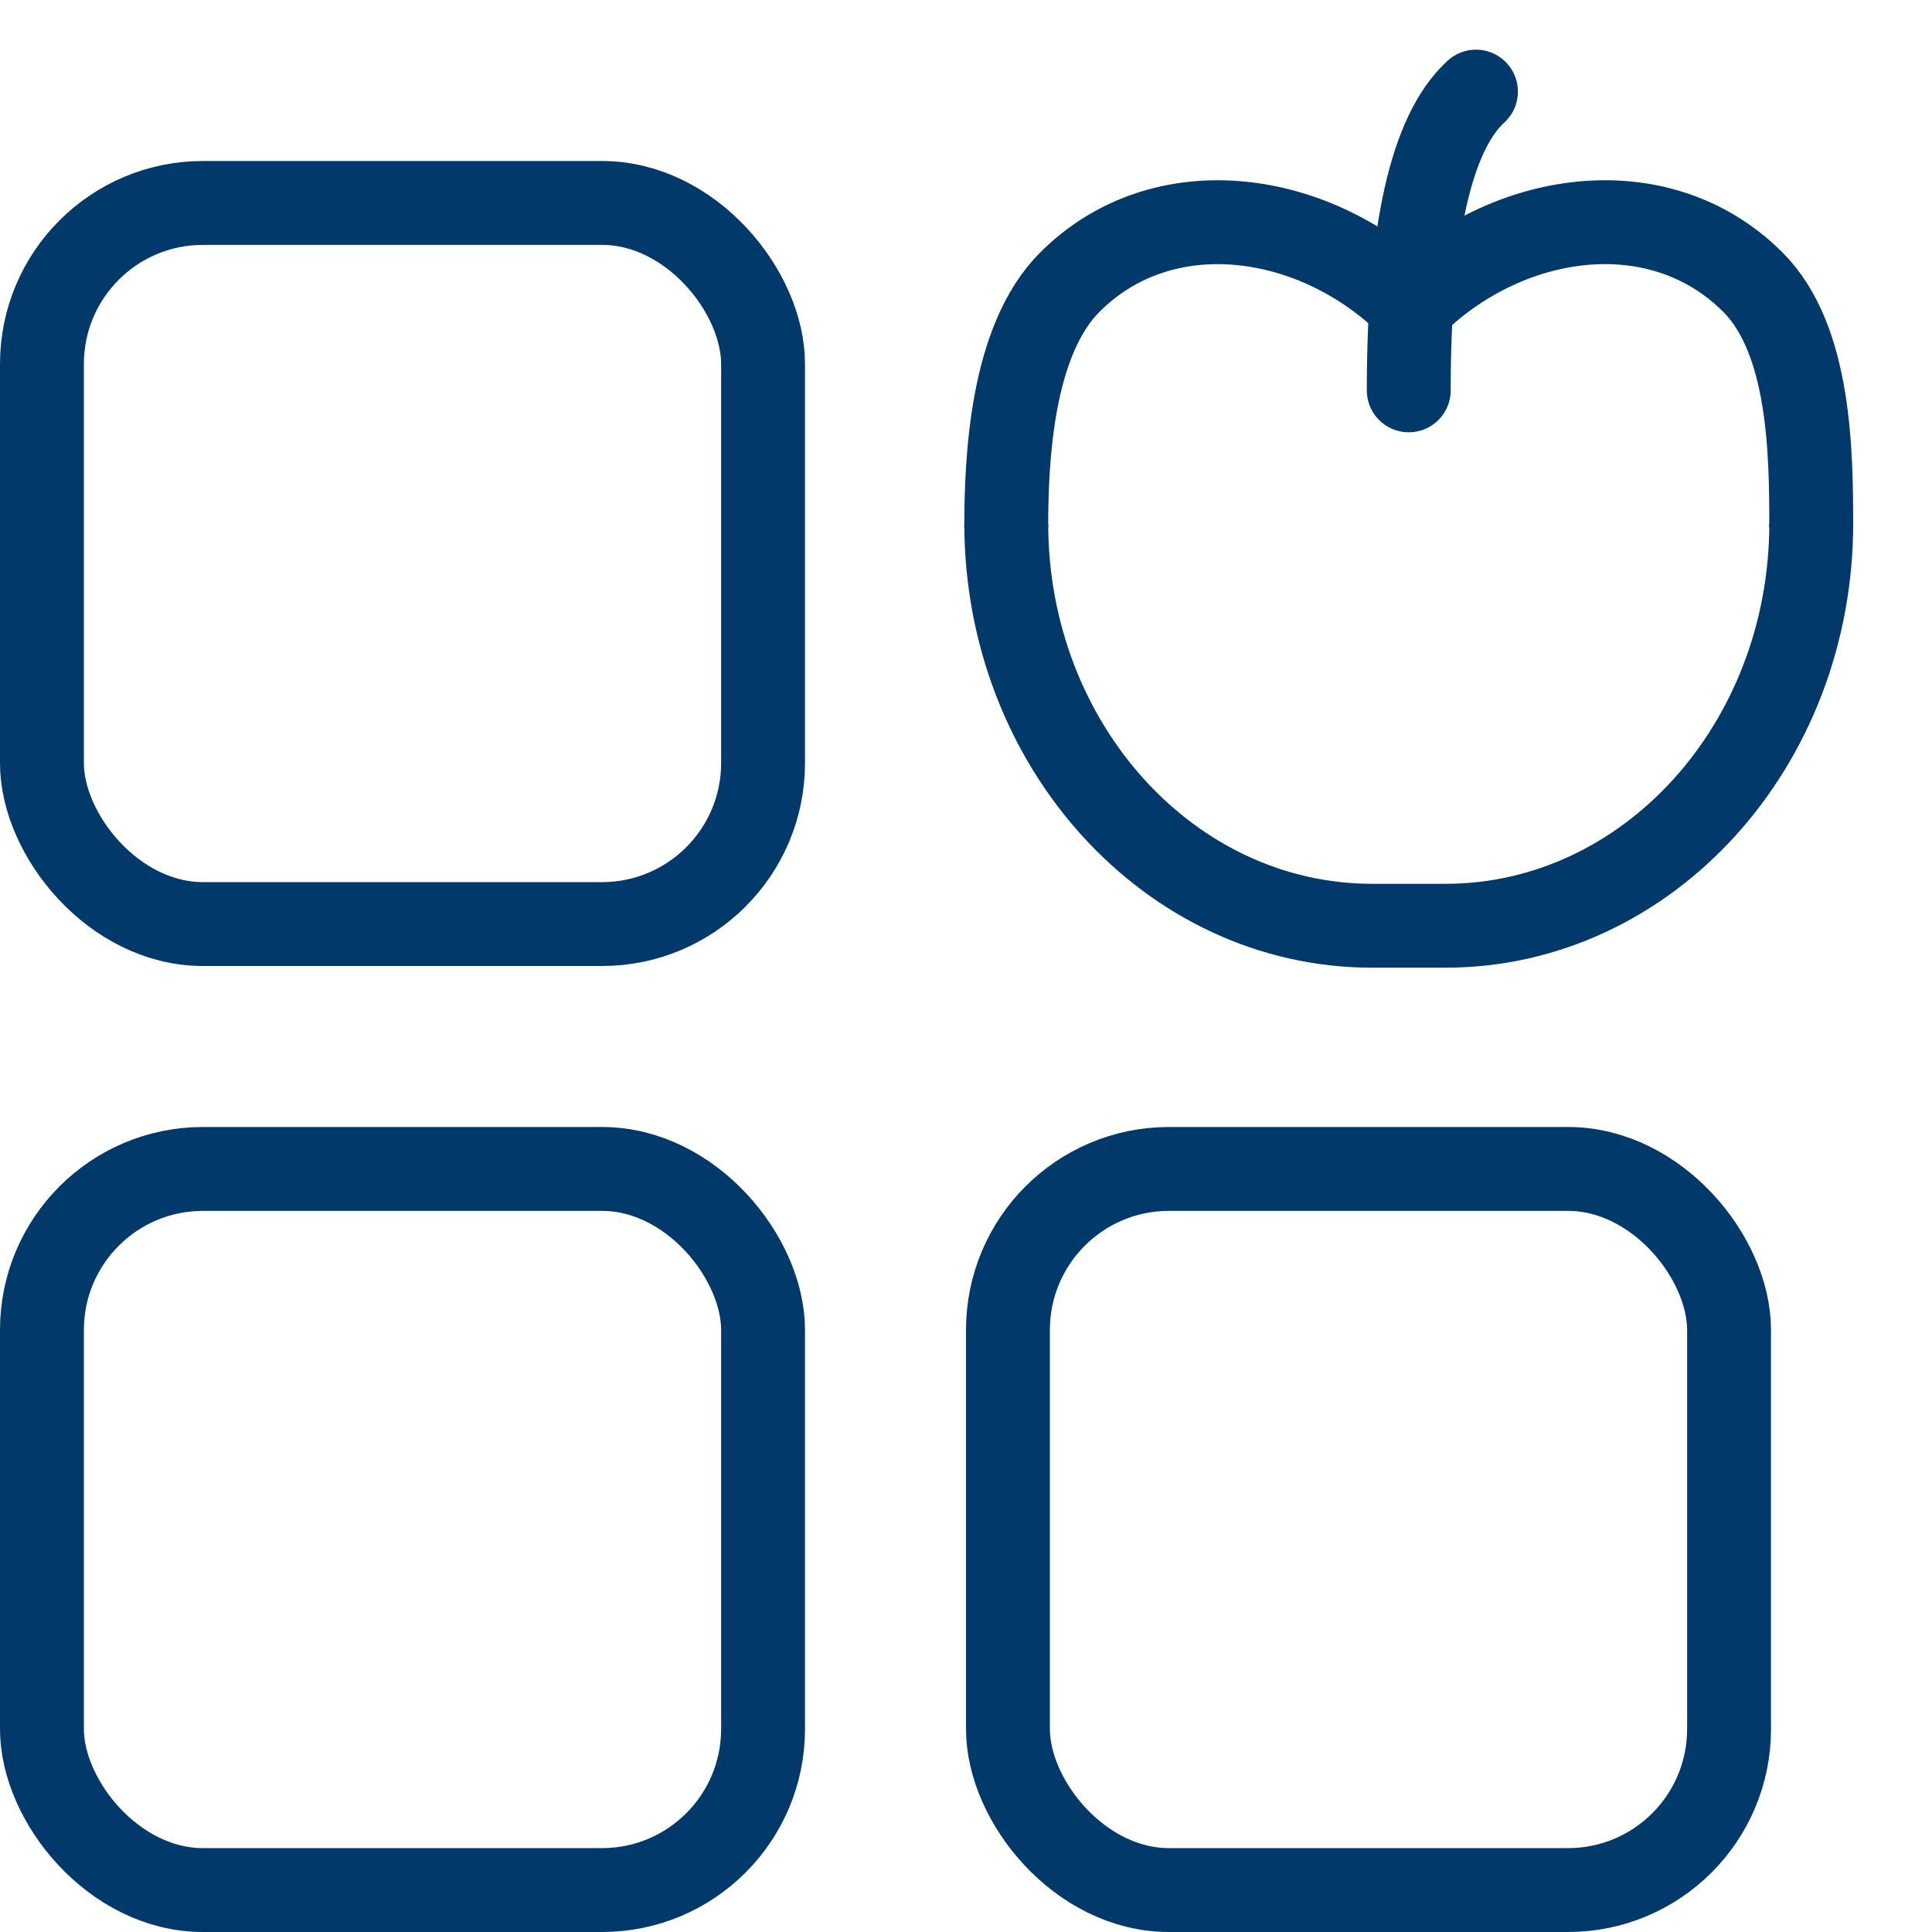 <?xml version="1.0" encoding="UTF-8"?>
<svg width="24px" height="24px" viewBox="0 0 24 24" version="1.1" xmlns="http://www.w3.org/2000/svg" xmlns:xlink="http://www.w3.org/1999/xlink">
    <!-- Generator: Sketch 59.1 (86144) - https://sketch.com -->
    <title>icon/28px/活动</title>
    <desc>Created with Sketch.</desc>
    <g id="页面-1" stroke="none" stroke-width="1" fill="none" fill-rule="evenodd">
        <g id="icon/28px/活动" transform="translate(-3, -2)">
            <rect id="矩形" fill="#D8D8D8" opacity="0" x="0" y="0" width="28" height="28"></rect>
            <g id="形状" transform="translate(3, 1)" stroke="#01396A" stroke-width="1.042">
                <rect id="矩形" x="0.521" y="3.521" width="8.958" height="8.958" rx="2"></rect>
                <rect id="矩形备份-16" x="0.521" y="15.521" width="8.958" height="8.958" rx="2"></rect>
                <rect id="矩形备份-17" x="12.521" y="15.521" width="8.958" height="8.958" rx="2"></rect>
                <g transform="translate(10.5, 0)">
                    <path d="M12,7.5 C12,10.261 9.965,12.5 7.455,12.5 L6.545,12.5 C4.035,12.5 2,10.261 2,7.5" id="路径"></path>
                    <path d="M2.659,3.671 C3.268,3.062 4.35,2.074 5.373,2.074 C7.029,2.074 8.164,3.625 8.164,5.282 C9.821,5.282 11.373,6.417 11.373,8.074 C11.373,9.086 10.38,10.092 9.73,10.742" id="路径" transform="translate(7.016, 6.408) rotate(-45) translate(-7.016, -6.408) "></path>
                    <path d="M7.835,2.138 C7.278,2.648 7,3.885 7,5.849" id="路径-6" stroke-linecap="round"></path>
                </g>
            </g>
        </g>
    </g>
</svg>